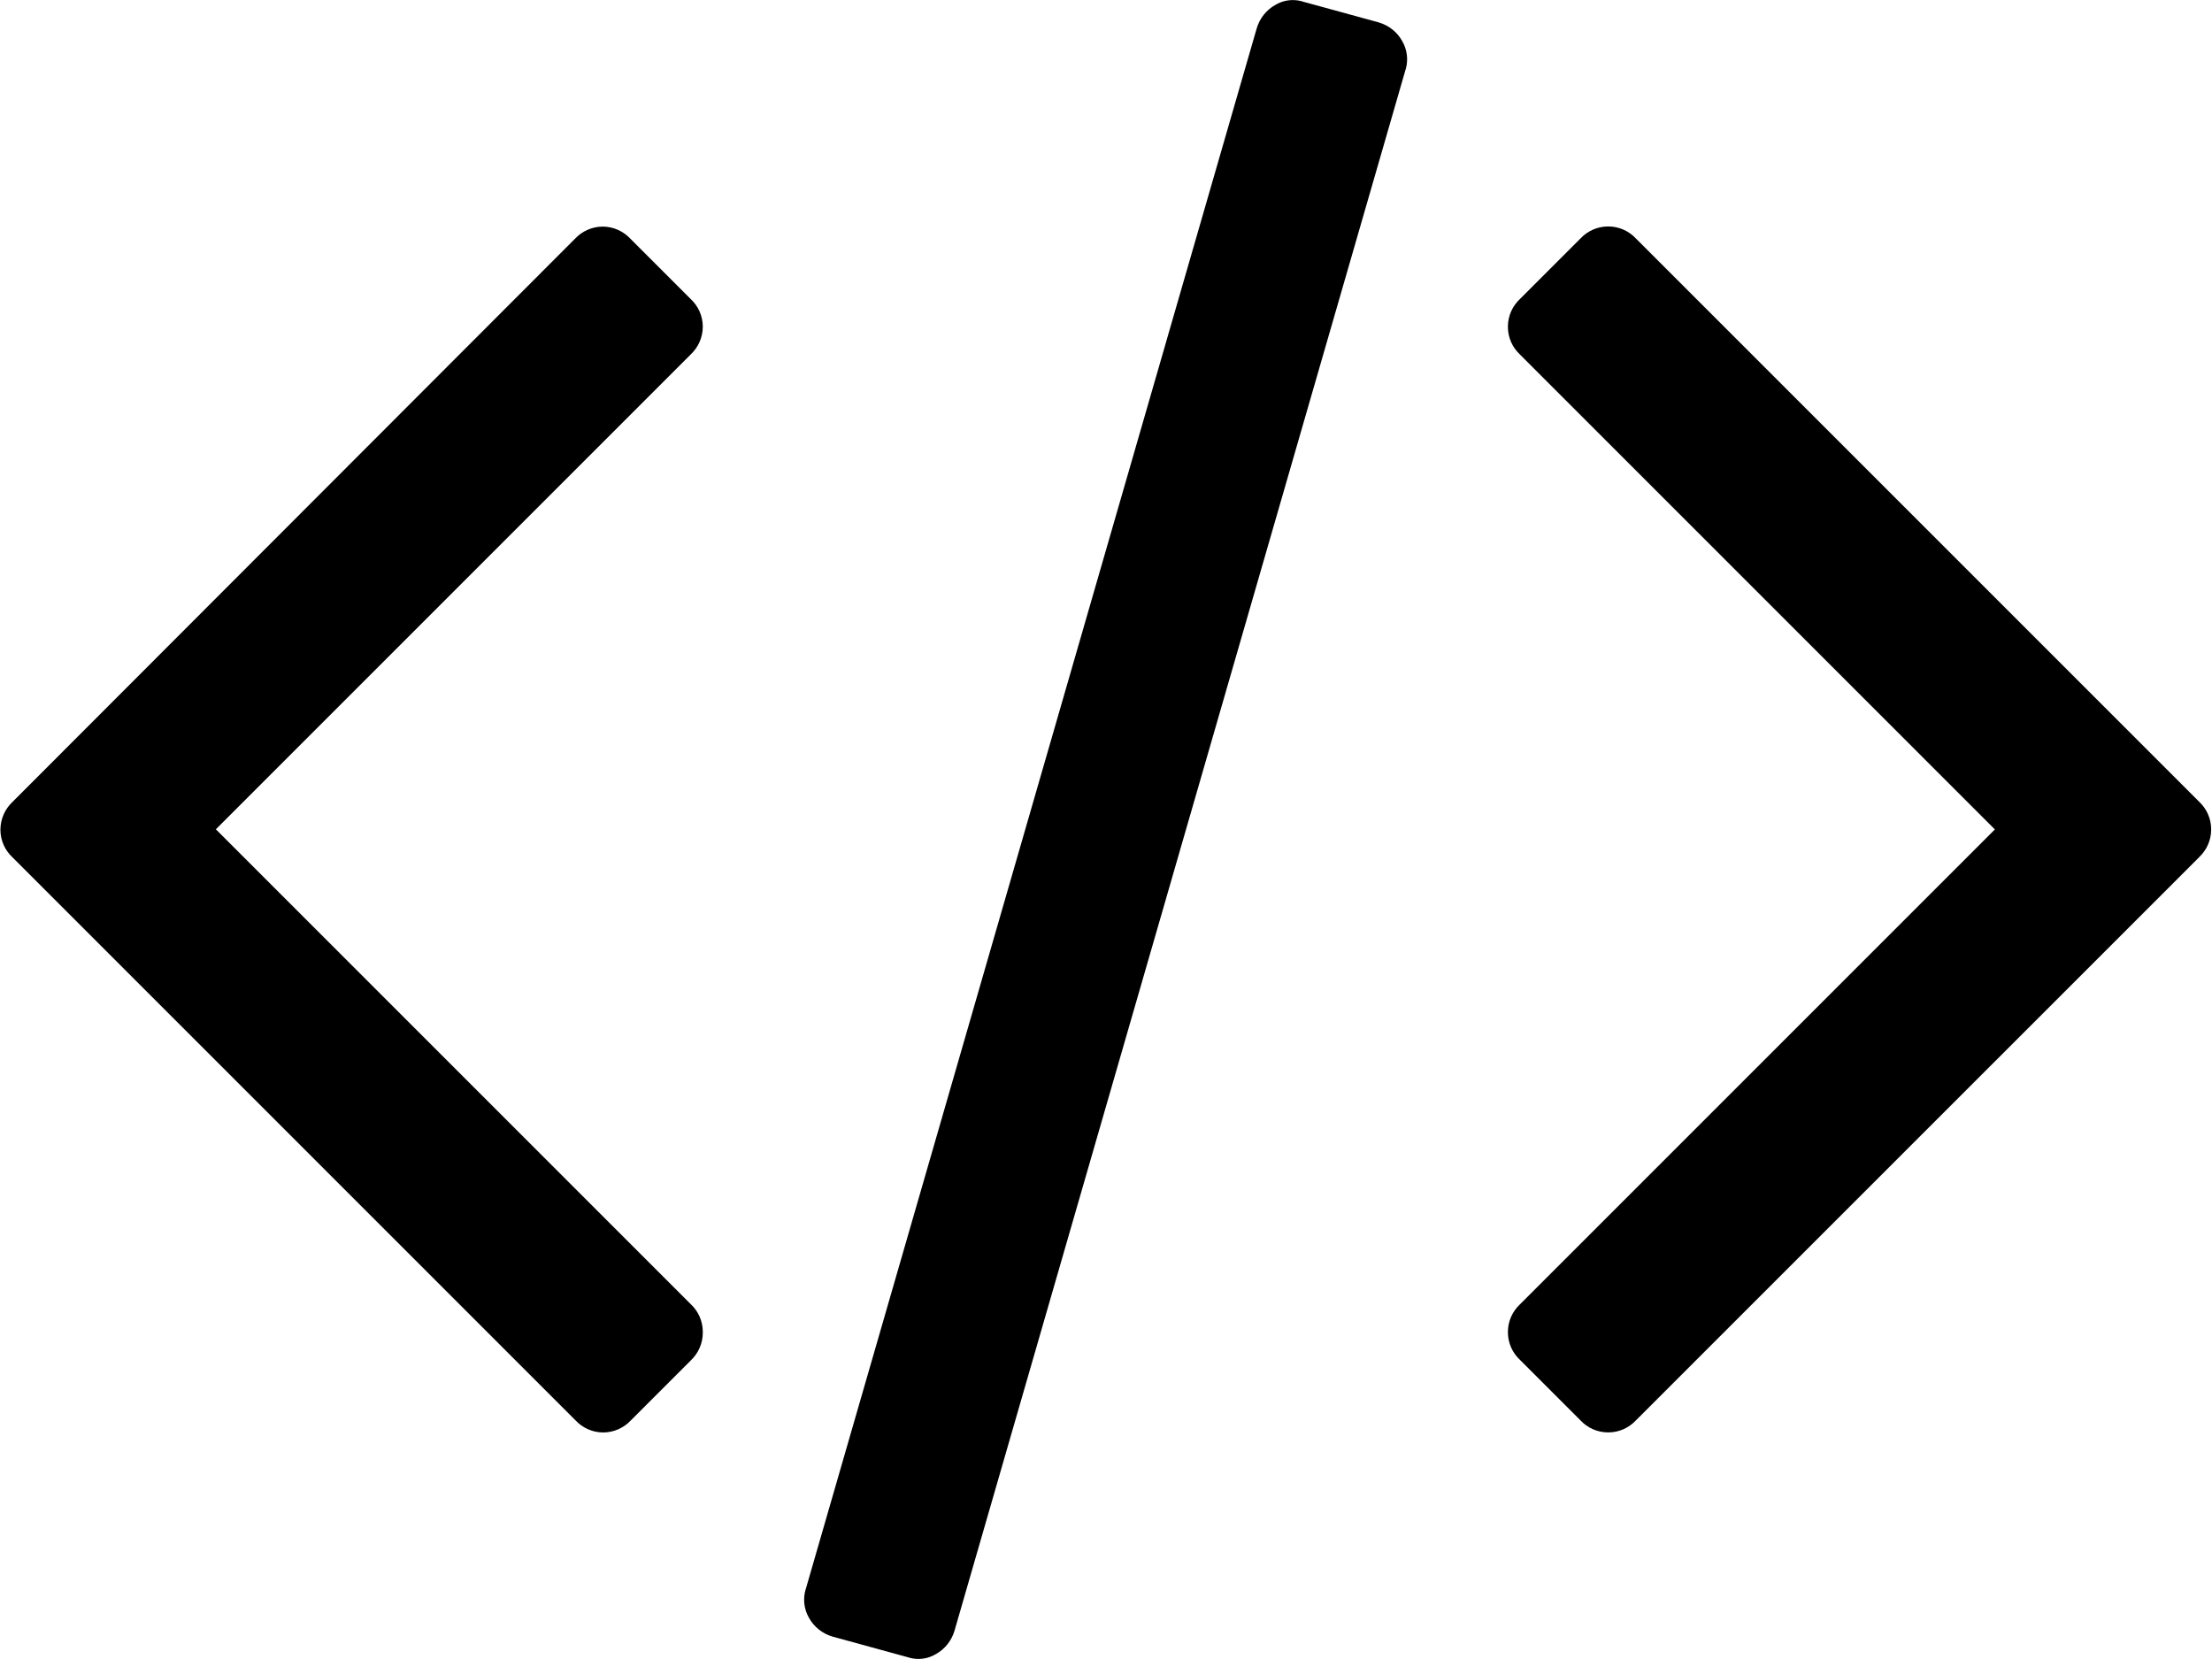 <!--Generated by Fontisto--><svg viewBox="0 0 32 24" xmlns="http://www.w3.org/2000/svg"><path d="m10 19.674-.874.874c-.1.107-.242.174-.4.175-.158-.001-.3-.068-.4-.175l-8.146-8.146c-.107-.1-.174-.242-.174-.4.001-.158.068-.3.174-.4l8.139-8.149c.1-.107.242-.174.4-.175.158.001.3.068.4.175l.874.874c.107.1.174.242.174.4-.001.158-.068.3-.174.4l-6.87 6.87 6.87 6.87c.107.1.174.242.174.4v.011c0 .156-.064.296-.168.397zm10.329-18.651-6.52 22.566c-.043.147-.14.267-.268.339l-.003.001c-.072.044-.159.07-.252.07-.057 0-.111-.01-.161-.027l.003.001-1.084-.297c-.147-.043-.267-.14-.339-.268l-.001-.003c-.044-.075-.071-.166-.071-.263 0-.059.01-.116.028-.169l-.001.004 6.52-22.566c.043-.147.14-.267.268-.339l.003-.001c.072-.044.159-.07.252-.07.057 0 .111.01.161.027l-.003-.001 1.084.297c.147.043.267.14.339.268l.001.003c.044.075.071.166.071.263 0 .059-.01.116-.028.169l.001-.004zm11.484 11.379-8.146 8.145c-.101.108-.243.175-.402.175s-.301-.067-.402-.175l-.874-.874c-.108-.101-.175-.243-.175-.402s.067-.301.175-.402l6.87-6.87-6.87-6.87c-.108-.101-.175-.243-.175-.402s.067-.301.175-.402l.874-.874c.101-.108.243-.175.402-.175s.301.067.402.175l8.146 8.146c.108.101.175.243.175.402s-.067.301-.175.402z"/></svg>